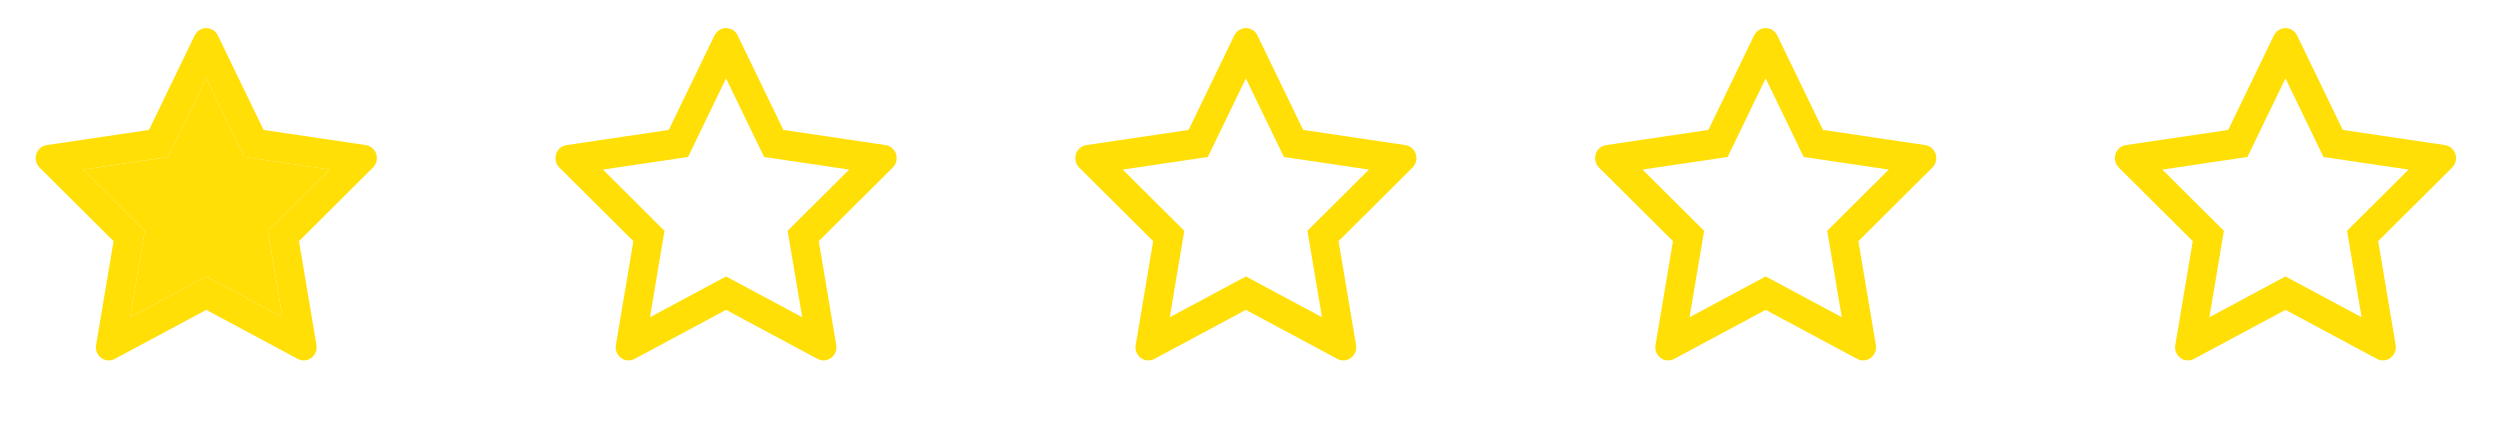 <svg width="101" height="17" viewBox="0 0 101 17" fill="none" xmlns="http://www.w3.org/2000/svg">
<path d="M14.78 5.862L10.648 5.249L8.8 1.429C8.75 1.325 8.667 1.24 8.564 1.189C8.307 1.059 7.995 1.167 7.866 1.429L6.019 5.249L1.886 5.862C1.772 5.879 1.668 5.933 1.589 6.016C1.492 6.117 1.439 6.253 1.441 6.394C1.443 6.536 1.499 6.67 1.598 6.768L4.588 9.742L3.882 13.94C3.865 14.038 3.876 14.138 3.912 14.23C3.949 14.322 4.01 14.402 4.089 14.46C4.167 14.518 4.26 14.553 4.357 14.56C4.454 14.567 4.551 14.546 4.637 14.5L8.333 12.518L12.03 14.5C12.13 14.555 12.248 14.573 12.36 14.553C12.643 14.503 12.834 14.229 12.785 13.94L12.079 9.742L15.068 6.768C15.15 6.687 15.204 6.581 15.22 6.465C15.264 6.174 15.065 5.905 14.78 5.862ZM10.82 9.323L11.408 12.815L8.333 11.168L5.259 12.816L5.846 9.325L3.359 6.851L6.797 6.342L8.333 3.166L9.87 6.342L13.307 6.851L10.82 9.323Z" fill="#FFDF06"/>
<path d="M10.82 9.323L11.408 12.815L8.333 11.168L5.259 12.816L5.846 9.325L3.359 6.851L6.797 6.342L8.333 3.166L9.87 6.342L13.307 6.851L10.82 9.323Z" fill="#FFDF06"/>
<path d="M35.78 5.862L31.648 5.249L29.8 1.429C29.75 1.325 29.667 1.24 29.564 1.189C29.307 1.059 28.995 1.167 28.866 1.429L27.019 5.249L22.886 5.862C22.773 5.879 22.668 5.933 22.588 6.016C22.492 6.117 22.439 6.253 22.441 6.394C22.443 6.536 22.499 6.67 22.598 6.768L25.588 9.742L24.882 13.94C24.865 14.038 24.876 14.138 24.912 14.23C24.949 14.322 25.01 14.402 25.089 14.46C25.167 14.518 25.26 14.553 25.357 14.56C25.454 14.567 25.551 14.546 25.637 14.5L29.333 12.518L33.03 14.5C33.13 14.555 33.248 14.573 33.36 14.553C33.643 14.503 33.834 14.229 33.785 13.94L33.078 9.742L36.068 6.768C36.15 6.687 36.203 6.581 36.22 6.465C36.264 6.174 36.065 5.905 35.78 5.862V5.862ZM31.82 9.323L32.408 12.815L29.333 11.168L26.259 12.816L26.846 9.325L24.359 6.851L27.797 6.342L29.333 3.166L30.87 6.342L34.307 6.851L31.82 9.323Z" fill="#FFDF06"/>
<path d="M56.78 5.862L52.648 5.249L50.8 1.429C50.75 1.325 50.667 1.24 50.565 1.189C50.307 1.059 49.995 1.167 49.866 1.429L48.019 5.249L43.886 5.862C43.773 5.879 43.668 5.933 43.589 6.016C43.492 6.117 43.439 6.253 43.441 6.394C43.443 6.536 43.499 6.67 43.598 6.768L46.588 9.742L45.882 13.94C45.865 14.038 45.876 14.138 45.912 14.23C45.949 14.322 46.01 14.402 46.089 14.46C46.167 14.518 46.26 14.553 46.357 14.56C46.454 14.567 46.551 14.546 46.637 14.5L50.333 12.518L54.03 14.5C54.13 14.555 54.248 14.573 54.36 14.553C54.643 14.503 54.834 14.229 54.785 13.94L54.078 9.742L57.068 6.768C57.15 6.687 57.203 6.581 57.22 6.465C57.264 6.174 57.065 5.905 56.78 5.862V5.862ZM52.82 9.323L53.408 12.815L50.333 11.168L47.259 12.816L47.846 9.325L45.359 6.851L48.797 6.342L50.333 3.166L51.87 6.342L55.307 6.851L52.82 9.323Z" fill="#FFDF06"/>
<path d="M77.78 5.862L73.648 5.249L71.8 1.429C71.75 1.325 71.667 1.24 71.564 1.189C71.307 1.059 70.995 1.167 70.866 1.429L69.019 5.249L64.886 5.862C64.772 5.879 64.668 5.933 64.588 6.016C64.492 6.117 64.439 6.253 64.441 6.394C64.443 6.536 64.499 6.67 64.598 6.768L67.588 9.742L66.882 13.94C66.865 14.038 66.876 14.138 66.912 14.23C66.949 14.322 67.01 14.402 67.089 14.46C67.167 14.518 67.26 14.553 67.357 14.56C67.454 14.567 67.551 14.546 67.637 14.5L71.333 12.518L75.03 14.5C75.13 14.555 75.248 14.573 75.36 14.553C75.643 14.503 75.834 14.229 75.785 13.94L75.079 9.742L78.068 6.768C78.15 6.687 78.204 6.581 78.22 6.465C78.264 6.174 78.065 5.905 77.78 5.862V5.862ZM73.82 9.323L74.408 12.815L71.333 11.168L68.259 12.816L68.846 9.325L66.359 6.851L69.797 6.342L71.333 3.166L72.87 6.342L76.307 6.851L73.82 9.323Z" fill="#FFDF06"/>
<path d="M98.78 5.862L94.648 5.249L92.8 1.429C92.75 1.325 92.667 1.24 92.564 1.189C92.307 1.059 91.995 1.167 91.866 1.429L90.019 5.249L85.886 5.862C85.772 5.879 85.668 5.933 85.588 6.016C85.492 6.117 85.439 6.253 85.441 6.394C85.443 6.536 85.499 6.67 85.598 6.768L88.588 9.742L87.882 13.94C87.865 14.038 87.876 14.138 87.912 14.23C87.949 14.322 88.01 14.402 88.089 14.46C88.167 14.518 88.26 14.553 88.357 14.56C88.454 14.567 88.551 14.546 88.637 14.5L92.333 12.518L96.03 14.5C96.13 14.555 96.248 14.573 96.36 14.553C96.643 14.503 96.834 14.229 96.785 13.94L96.079 9.742L99.068 6.768C99.15 6.687 99.204 6.581 99.22 6.465C99.264 6.174 99.065 5.905 98.78 5.862V5.862ZM94.82 9.323L95.408 12.815L92.333 11.168L89.259 12.816L89.846 9.325L87.359 6.851L90.797 6.342L92.333 3.166L93.87 6.342L97.307 6.851L94.82 9.323Z" fill="#FFDF06"/>
</svg>
